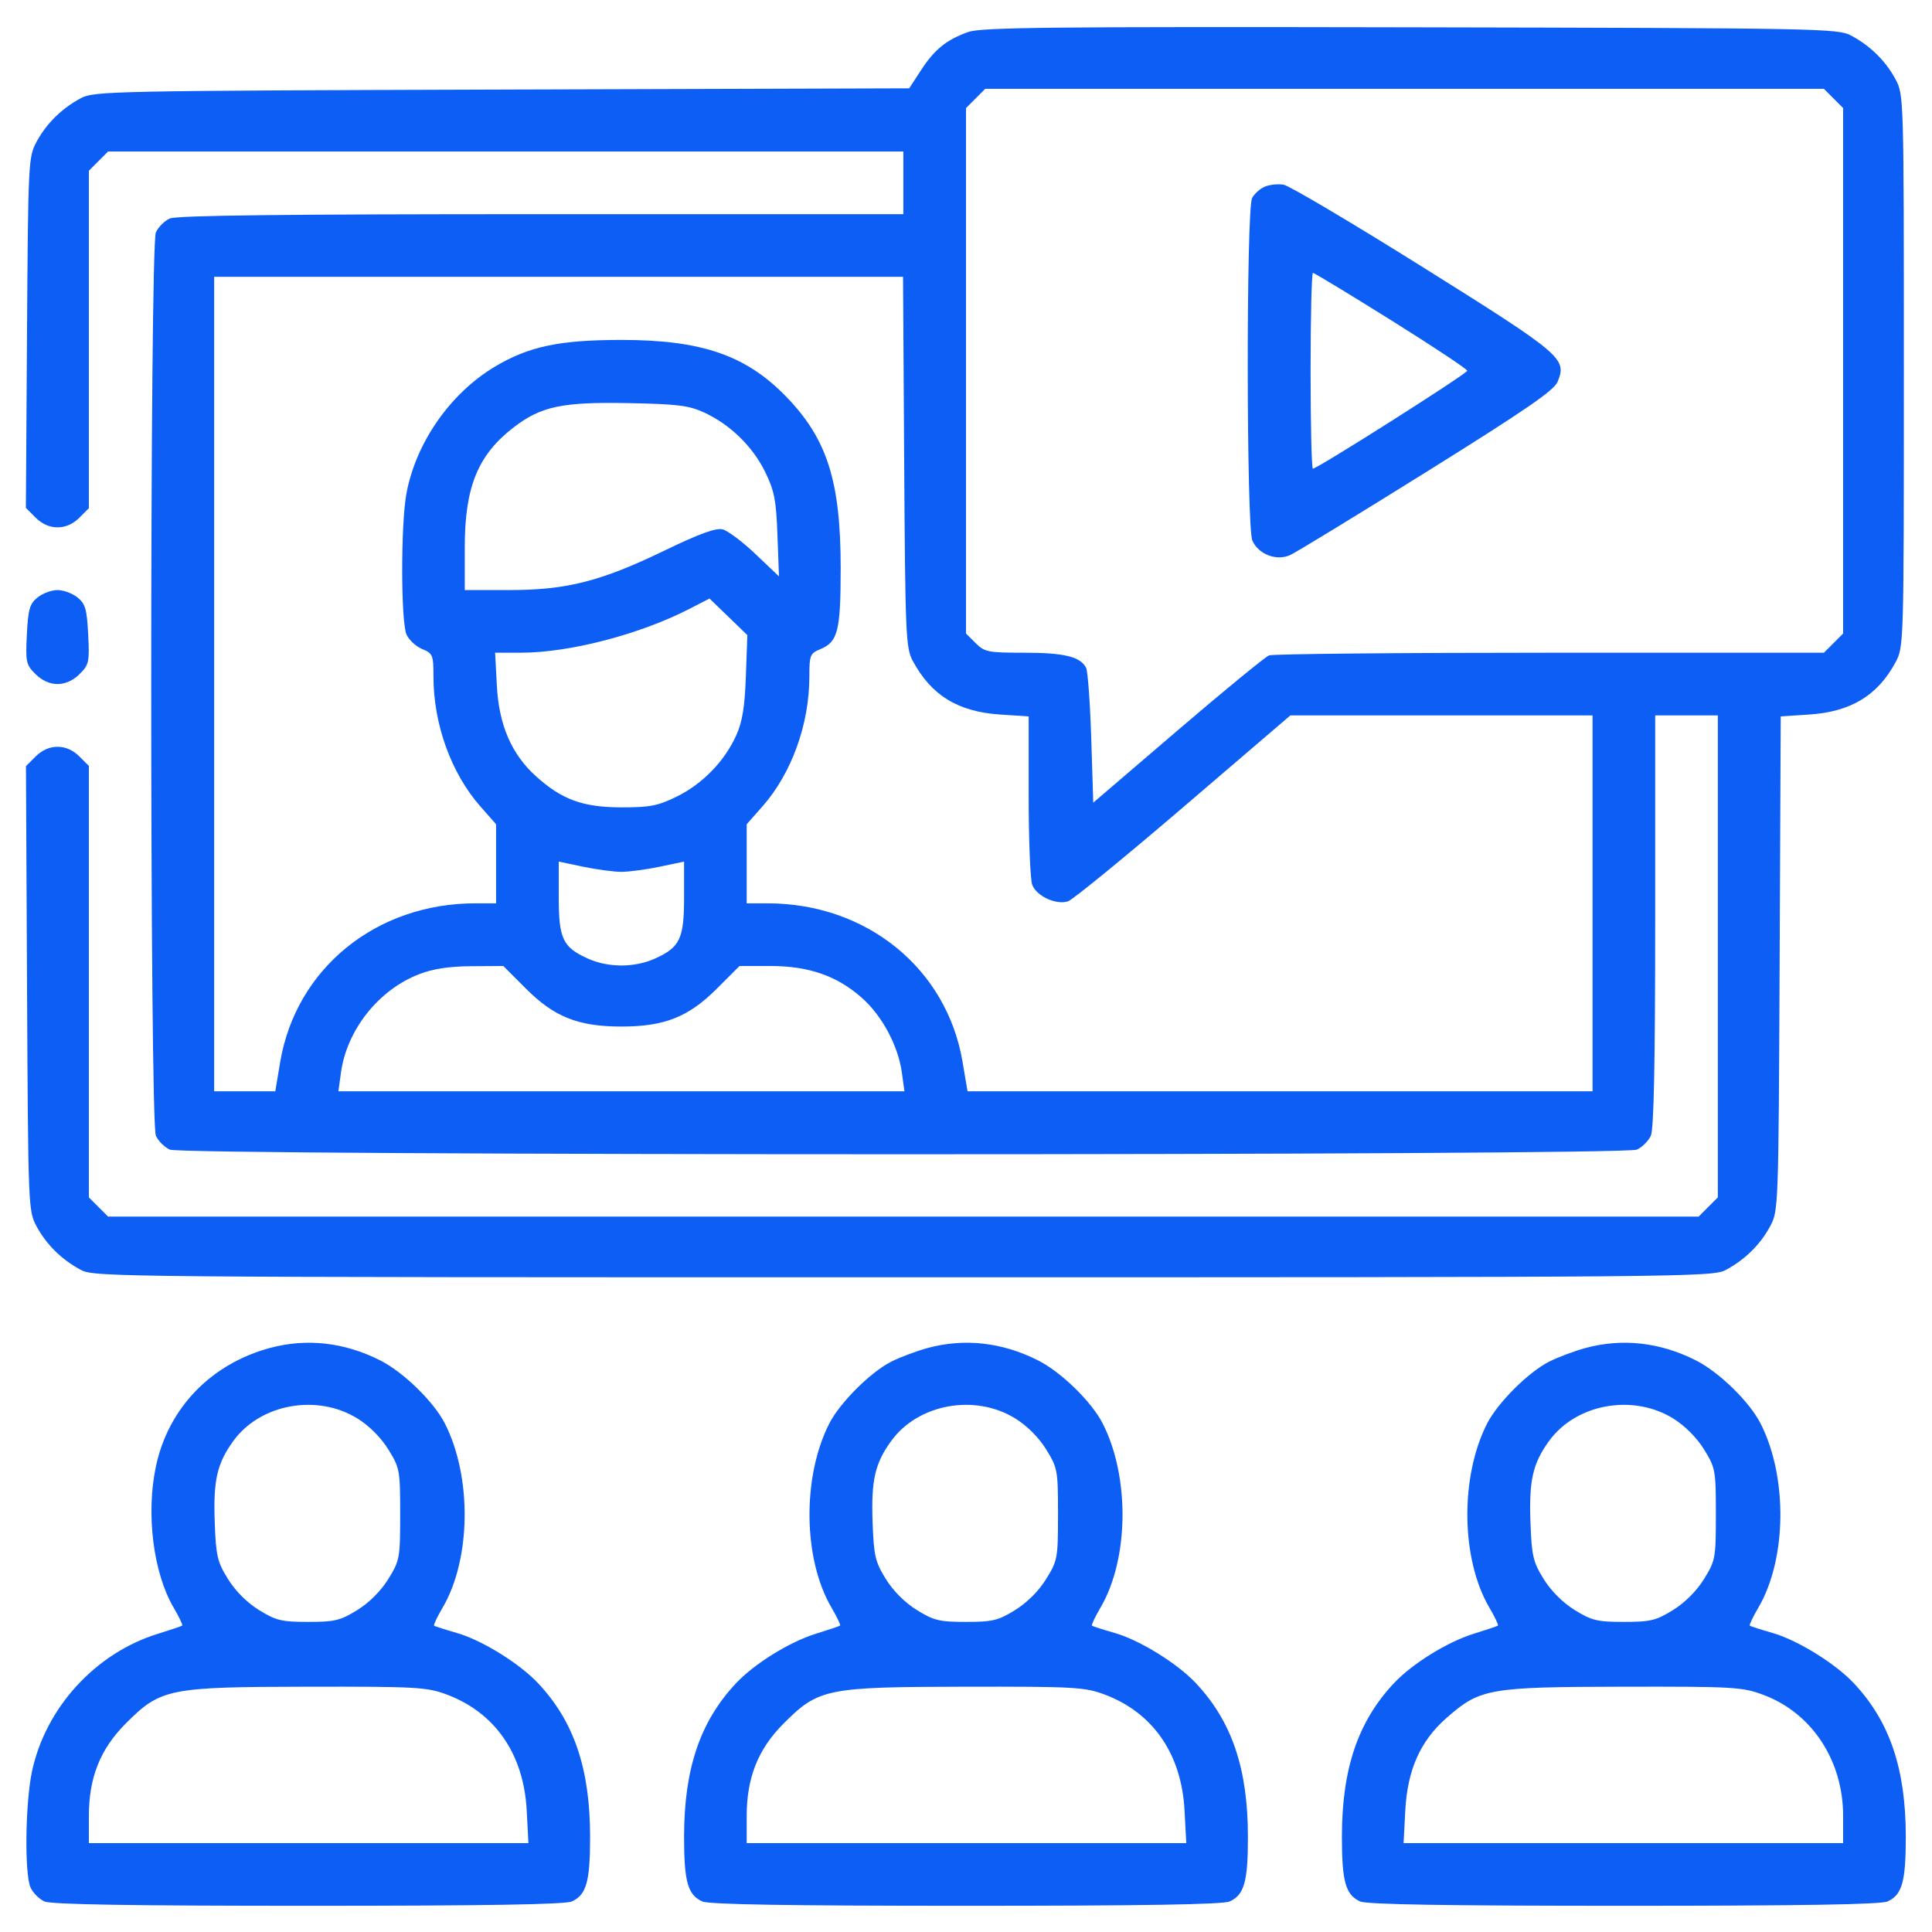 <svg width="53" height="53" viewBox="0 0 53 53" fill="none" xmlns="http://www.w3.org/2000/svg">
<path fill-rule="evenodd" clip-rule="evenodd" d="M26.56 0.878C25.962 1.092 25.635 1.357 25.265 1.927L24.942 2.423L13.771 2.457C3.113 2.49 2.581 2.5 2.223 2.691C1.696 2.972 1.276 3.385 1.004 3.888C0.778 4.307 0.772 4.434 0.741 9.125L0.71 13.933L0.978 14.201C1.331 14.554 1.823 14.556 2.174 14.205L2.438 13.941V9.312V4.684L2.701 4.42L2.965 4.156H13.873H24.781V5.016V5.875H14.85C7.8 5.875 4.842 5.91 4.657 5.994C4.513 6.06 4.341 6.231 4.276 6.375C4.106 6.746 4.106 30.785 4.276 31.156C4.341 31.3 4.513 31.471 4.657 31.537C5.029 31.707 44.533 31.707 44.906 31.537C45.05 31.471 45.221 31.3 45.287 31.156C45.37 30.975 45.406 29.16 45.406 25.259V19.625H46.266H47.125V26.236V32.848L46.861 33.111L46.598 33.375H24.781H2.965L2.701 33.111L2.438 32.848V26.93V21.012L2.174 20.748C1.824 20.398 1.331 20.399 0.979 20.751L0.712 21.018L0.742 27.116C0.772 33.13 0.776 33.22 1.004 33.644C1.276 34.146 1.696 34.559 2.223 34.84C2.586 35.033 3.344 35.04 24.781 35.04C46.219 35.04 46.977 35.033 47.34 34.84C47.866 34.559 48.287 34.146 48.558 33.644C48.788 33.218 48.79 33.147 48.82 26.433L48.85 19.653L49.626 19.602C50.766 19.529 51.506 19.083 51.996 18.175C52.227 17.746 52.228 17.726 52.228 10.172C52.228 2.618 52.227 2.597 51.996 2.169C51.724 1.666 51.304 1.253 50.777 0.973C50.418 0.781 49.886 0.771 38.692 0.749C28.832 0.73 26.917 0.75 26.56 0.878ZM50.299 2.701L50.562 2.965V10.172V17.379L50.299 17.642L50.035 17.906H42.52C38.386 17.906 34.918 17.939 34.814 17.979C34.709 18.019 33.581 18.945 32.307 20.035L29.991 22.019L29.936 20.258C29.905 19.289 29.842 18.419 29.796 18.323C29.645 18.016 29.199 17.906 28.101 17.906C27.104 17.906 27.008 17.887 26.764 17.642L26.5 17.379V10.172V2.965L26.764 2.701L27.027 2.437H38.531H50.035L50.299 2.701ZM34.698 5.12C34.569 5.174 34.412 5.314 34.349 5.432C34.185 5.738 34.191 14.472 34.356 14.832C34.528 15.21 35.019 15.397 35.394 15.226C35.554 15.154 37.241 14.124 39.144 12.937C41.835 11.258 42.63 10.713 42.728 10.476C42.992 9.838 42.866 9.731 39.046 7.338C37.089 6.113 35.363 5.09 35.21 5.066C35.058 5.041 34.827 5.065 34.698 5.12ZM38.167 8.788C39.312 9.504 40.25 10.126 40.25 10.171C40.25 10.25 36.14 12.857 36.016 12.857C35.981 12.857 35.953 11.649 35.953 10.172C35.953 8.695 35.982 7.486 36.018 7.486C36.054 7.486 37.021 8.072 38.167 8.788ZM24.804 12.669C24.833 17.381 24.849 17.772 25.035 18.121C25.542 19.073 26.278 19.526 27.44 19.602L28.219 19.653V21.834C28.219 23.034 28.263 24.132 28.317 24.274C28.435 24.583 28.969 24.83 29.296 24.727C29.424 24.686 30.85 23.521 32.464 22.139L35.399 19.625H39.544H43.688V24.781V29.937H35.115H26.542L26.407 29.137C25.976 26.57 23.778 24.781 21.055 24.781H20.484V23.697V22.612L20.918 22.12C21.718 21.21 22.203 19.866 22.203 18.558C22.203 17.97 22.222 17.924 22.511 17.805C22.986 17.608 23.062 17.3 23.062 15.586C23.062 13.195 22.691 12.033 21.552 10.866C20.455 9.742 19.237 9.325 17.047 9.325C15.344 9.325 14.496 9.505 13.562 10.067C12.341 10.802 11.402 12.156 11.148 13.549C10.993 14.395 10.996 17.068 11.153 17.41C11.219 17.557 11.413 17.734 11.582 17.805C11.872 17.924 11.891 17.97 11.891 18.558C11.891 19.866 12.376 21.21 13.176 22.12L13.609 22.612V23.697V24.781H13.038C10.316 24.781 8.118 26.57 7.686 29.137L7.552 29.937H6.713H5.875V18.765V7.594H15.324H24.773L24.804 12.669ZM19.316 11.316C20.027 11.643 20.648 12.247 20.99 12.946C21.243 13.465 21.293 13.717 21.328 14.682L21.369 15.811L20.725 15.199C20.372 14.863 19.966 14.558 19.824 14.522C19.639 14.476 19.189 14.64 18.226 15.105C16.478 15.95 15.544 16.187 13.968 16.187H12.75V15.007C12.75 13.353 13.114 12.469 14.105 11.713C14.846 11.148 15.425 11.025 17.208 11.058C18.582 11.084 18.892 11.121 19.316 11.316ZM1.029 16.391C0.814 16.564 0.772 16.712 0.737 17.405C0.699 18.159 0.715 18.235 0.971 18.49C1.147 18.667 1.365 18.765 1.578 18.765C1.791 18.765 2.009 18.667 2.185 18.49C2.441 18.235 2.458 18.159 2.419 17.405C2.384 16.712 2.342 16.564 2.127 16.391C1.99 16.279 1.742 16.187 1.578 16.187C1.414 16.187 1.167 16.279 1.029 16.391ZM20.461 18.551C20.431 19.4 20.365 19.801 20.196 20.175C19.876 20.884 19.271 21.505 18.568 21.851C18.047 22.107 17.829 22.149 17.047 22.148C15.99 22.147 15.414 21.937 14.7 21.292C14.031 20.687 13.686 19.887 13.63 18.804L13.582 17.906H14.282C15.625 17.906 17.553 17.404 18.927 16.696L19.464 16.419L19.983 16.921L20.502 17.423L20.461 18.551ZM17.047 23.917C17.254 23.917 17.725 23.854 18.094 23.777L18.766 23.636V24.614C18.766 25.749 18.655 25.985 17.973 26.294C17.409 26.55 16.685 26.55 16.121 26.294C15.439 25.985 15.328 25.749 15.328 24.614V23.636L15.999 23.777C16.369 23.854 16.84 23.917 17.047 23.917ZM14.434 27.127C15.206 27.899 15.867 28.161 17.047 28.161C18.227 28.161 18.887 27.899 19.659 27.127L20.287 26.5H21.133C22.183 26.5 22.956 26.767 23.636 27.367C24.197 27.86 24.64 28.688 24.741 29.427L24.811 29.937H17.047H9.283L9.353 29.427C9.513 28.253 10.388 27.151 11.499 26.724C11.88 26.577 12.324 26.509 12.929 26.506L13.807 26.5L14.434 27.127ZM7.406 36.978C5.785 37.415 4.616 38.629 4.277 40.228C4.001 41.529 4.204 43.146 4.762 44.099C4.912 44.354 5.018 44.577 4.998 44.594C4.978 44.611 4.679 44.712 4.332 44.819C2.618 45.349 1.248 46.847 0.877 48.599C0.693 49.465 0.67 51.411 0.838 51.781C0.904 51.925 1.075 52.096 1.219 52.162C1.402 52.245 3.572 52.281 8.453 52.281C13.334 52.281 15.504 52.245 15.687 52.162C16.086 51.98 16.188 51.622 16.188 50.391C16.188 48.521 15.747 47.222 14.757 46.171C14.25 45.632 13.217 44.993 12.54 44.799C12.213 44.705 11.928 44.614 11.908 44.596C11.888 44.578 11.994 44.354 12.144 44.099C12.924 42.768 12.95 40.514 12.204 39.05C11.899 38.452 11.065 37.639 10.428 37.318C9.444 36.822 8.414 36.707 7.406 36.978ZM25.453 36.978C25.143 37.062 24.689 37.232 24.444 37.357C23.875 37.647 23.039 38.483 22.75 39.05C22.003 40.514 22.029 42.768 22.809 44.099C22.959 44.354 23.065 44.577 23.045 44.594C23.025 44.611 22.726 44.712 22.379 44.819C21.662 45.041 20.699 45.637 20.196 46.171C19.206 47.222 18.766 48.521 18.766 50.391C18.766 51.622 18.867 51.98 19.266 52.162C19.449 52.245 21.619 52.281 26.5 52.281C31.381 52.281 33.551 52.245 33.734 52.162C34.133 51.98 34.234 51.622 34.234 50.391C34.234 48.521 33.794 47.222 32.804 46.171C32.297 45.632 31.264 44.993 30.587 44.799C30.259 44.705 29.975 44.614 29.955 44.596C29.935 44.578 30.041 44.354 30.191 44.099C30.971 42.768 30.997 40.514 30.25 39.05C29.945 38.452 29.112 37.639 28.474 37.318C27.491 36.822 26.461 36.707 25.453 36.978ZM43.5 36.978C43.19 37.062 42.736 37.232 42.491 37.357C41.922 37.647 41.086 38.483 40.796 39.05C40.05 40.514 40.076 42.768 40.856 44.099C41.006 44.354 41.112 44.577 41.092 44.594C41.072 44.611 40.772 44.712 40.426 44.819C39.709 45.041 38.746 45.637 38.243 46.171C37.253 47.222 36.812 48.521 36.812 50.391C36.812 51.622 36.914 51.98 37.313 52.162C37.496 52.245 39.666 52.281 44.547 52.281C49.428 52.281 51.598 52.245 51.781 52.162C52.18 51.98 52.281 51.622 52.281 50.391C52.281 48.521 51.841 47.222 50.851 46.171C50.344 45.632 49.31 44.993 48.634 44.799C48.306 44.705 48.022 44.614 48.002 44.596C47.982 44.578 48.088 44.354 48.238 44.099C49.018 42.768 49.044 40.514 48.297 39.05C47.992 38.452 47.159 37.639 46.521 37.318C45.538 36.822 44.508 36.707 43.5 36.978ZM9.806 38.913C10.127 39.112 10.452 39.437 10.652 39.761C10.966 40.267 10.978 40.333 10.978 41.539C10.978 42.745 10.966 42.81 10.652 43.317C10.451 43.643 10.127 43.967 9.802 44.168C9.336 44.456 9.181 44.493 8.453 44.493C7.725 44.493 7.57 44.456 7.105 44.168C6.779 43.967 6.455 43.643 6.254 43.317C5.963 42.847 5.925 42.685 5.891 41.77C5.848 40.61 5.953 40.149 6.401 39.53C7.139 38.511 8.699 38.228 9.806 38.913ZM27.853 38.913C28.175 39.112 28.499 39.436 28.699 39.761C29.012 40.268 29.024 40.334 29.024 41.539C29.024 42.746 29.012 42.811 28.699 43.317C28.498 43.643 28.174 43.967 27.848 44.168C27.383 44.456 27.228 44.493 26.5 44.493C25.772 44.493 25.617 44.456 25.152 44.168C24.826 43.967 24.502 43.643 24.301 43.317C24.01 42.847 23.972 42.685 23.938 41.77C23.895 40.61 24 40.149 24.448 39.53C25.186 38.511 26.746 38.228 27.853 38.913ZM45.9 38.913C46.221 39.112 46.546 39.437 46.746 39.761C47.059 40.267 47.071 40.333 47.071 41.539C47.071 42.745 47.059 42.81 46.746 43.317C46.545 43.643 46.221 43.967 45.895 44.168C45.43 44.456 45.275 44.493 44.547 44.493C43.819 44.493 43.664 44.456 43.199 44.168C42.873 43.967 42.549 43.643 42.347 43.317C42.056 42.847 42.019 42.685 41.985 41.77C41.942 40.61 42.047 40.149 42.495 39.53C43.233 38.511 44.793 38.228 45.9 38.913ZM12.252 46.484C13.583 46.982 14.367 48.117 14.449 49.665L14.496 50.562H8.467H2.438V49.815C2.438 48.763 2.751 47.98 3.451 47.279C4.41 46.32 4.618 46.278 8.422 46.271C11.43 46.266 11.71 46.282 12.252 46.484ZM30.299 46.484C31.63 46.982 32.414 48.117 32.495 49.665L32.543 50.562H26.513H20.484V49.815C20.484 48.763 20.797 47.98 21.498 47.279C22.457 46.32 22.664 46.278 26.469 46.271C29.477 46.266 29.757 46.282 30.299 46.484ZM48.38 46.497C49.705 46.993 50.562 48.296 50.562 49.815V50.562H44.533H38.504L38.551 49.665C38.61 48.553 38.962 47.761 39.677 47.132C40.601 46.319 40.832 46.278 44.516 46.271C47.583 46.266 47.795 46.278 48.38 46.497Z" fill="#0D5EF4"/>
</svg>
